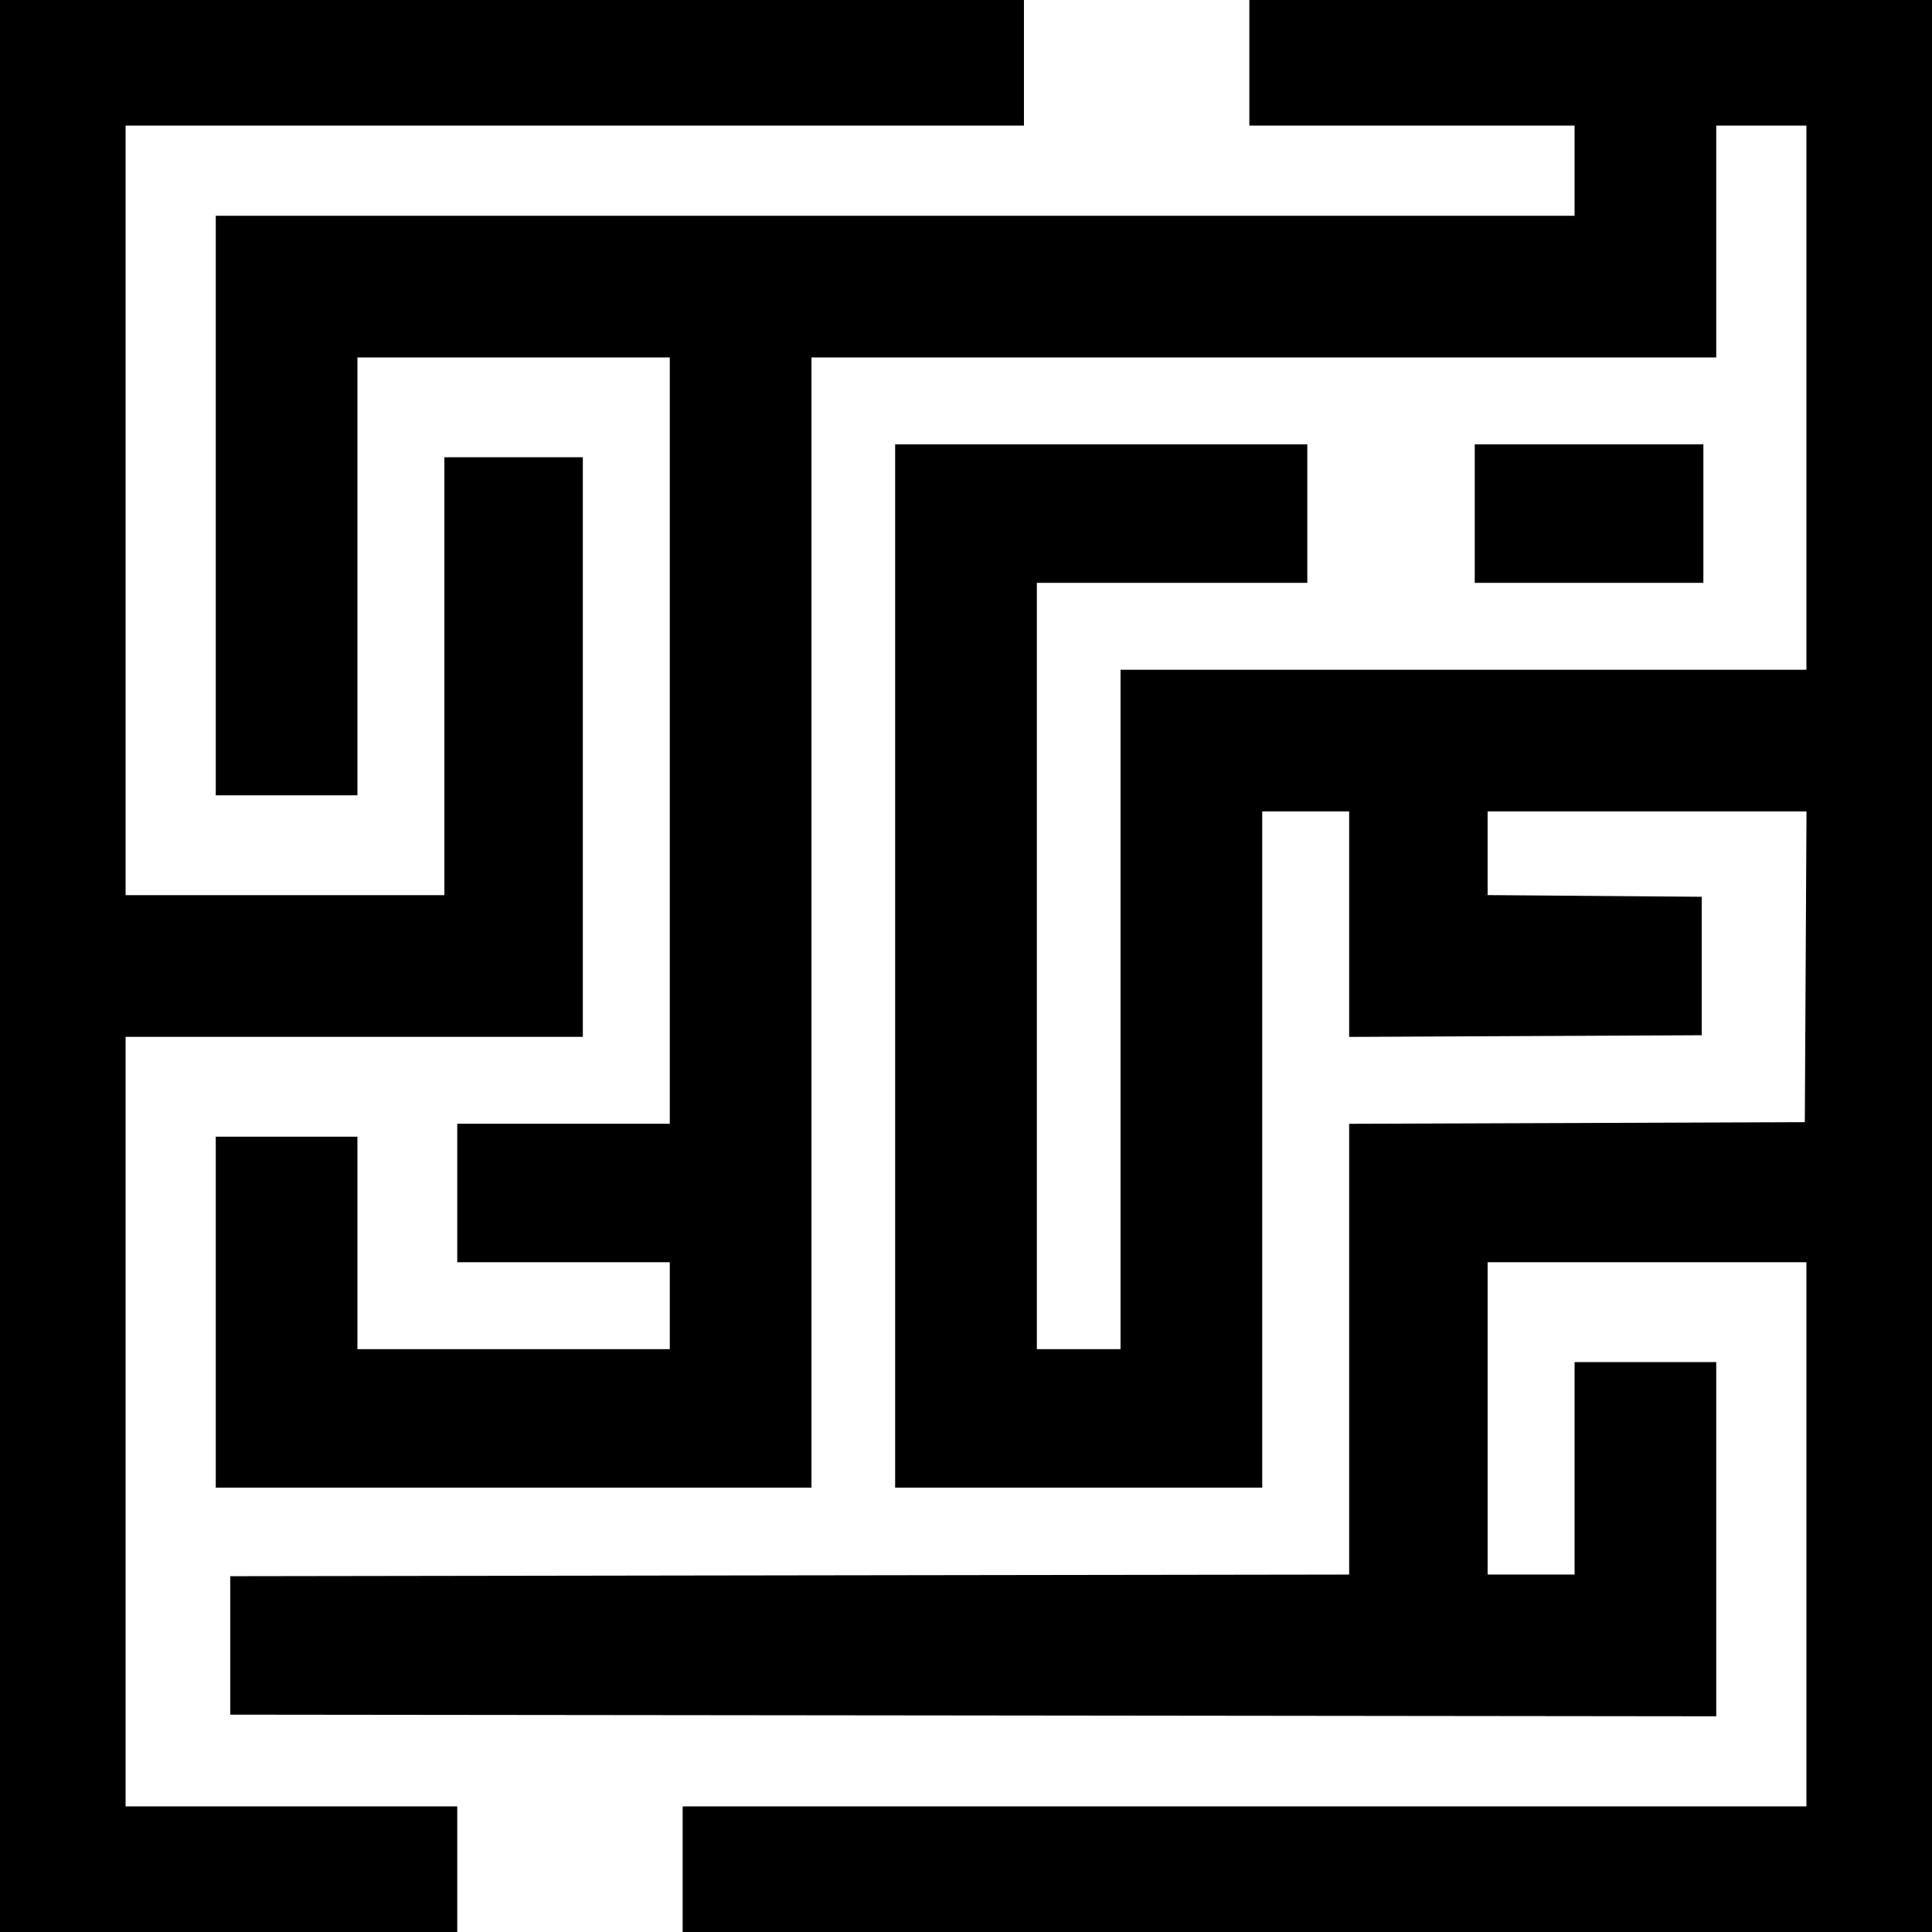 <svg xmlns="http://www.w3.org/2000/svg" width="41.442" height="41.442"><path d="M0 20.721v20.721h9.808v-2.694H2.694V22.241h9.808V9.808h-2.97v9.393H2.694V2.694h19.27V0H0v20.721M26.799 1.347v1.347h6.976v1.934H4.628V17.06H7.667V7.667h6.7v16.438H9.808v2.97H14.367V28.94h-6.7v-4.558H4.628v7.528h12.778V7.667h19.408V2.694h1.934v11.673H24.036V28.94h-1.795V12.502h5.801v-2.97H19.201V31.91h7.874V17.406H28.94v4.836l3.782-.018 3.781-.018v-2.97l-2.296-.018-2.297-.018v-1.794h6.84l-.018 3.332-.018 3.333-4.887.018-4.887.017v9.669l-12.001.017-12 .018v2.97l15.937.017 15.938.018v-7.598H33.775v4.558H31.91v-6.7h6.838v11.673H14.643v2.694h26.799V0H26.799v1.347m4.835 9.67v1.485h4.904v-2.97h-4.904v1.485" fill-rule="evenodd"/></svg>